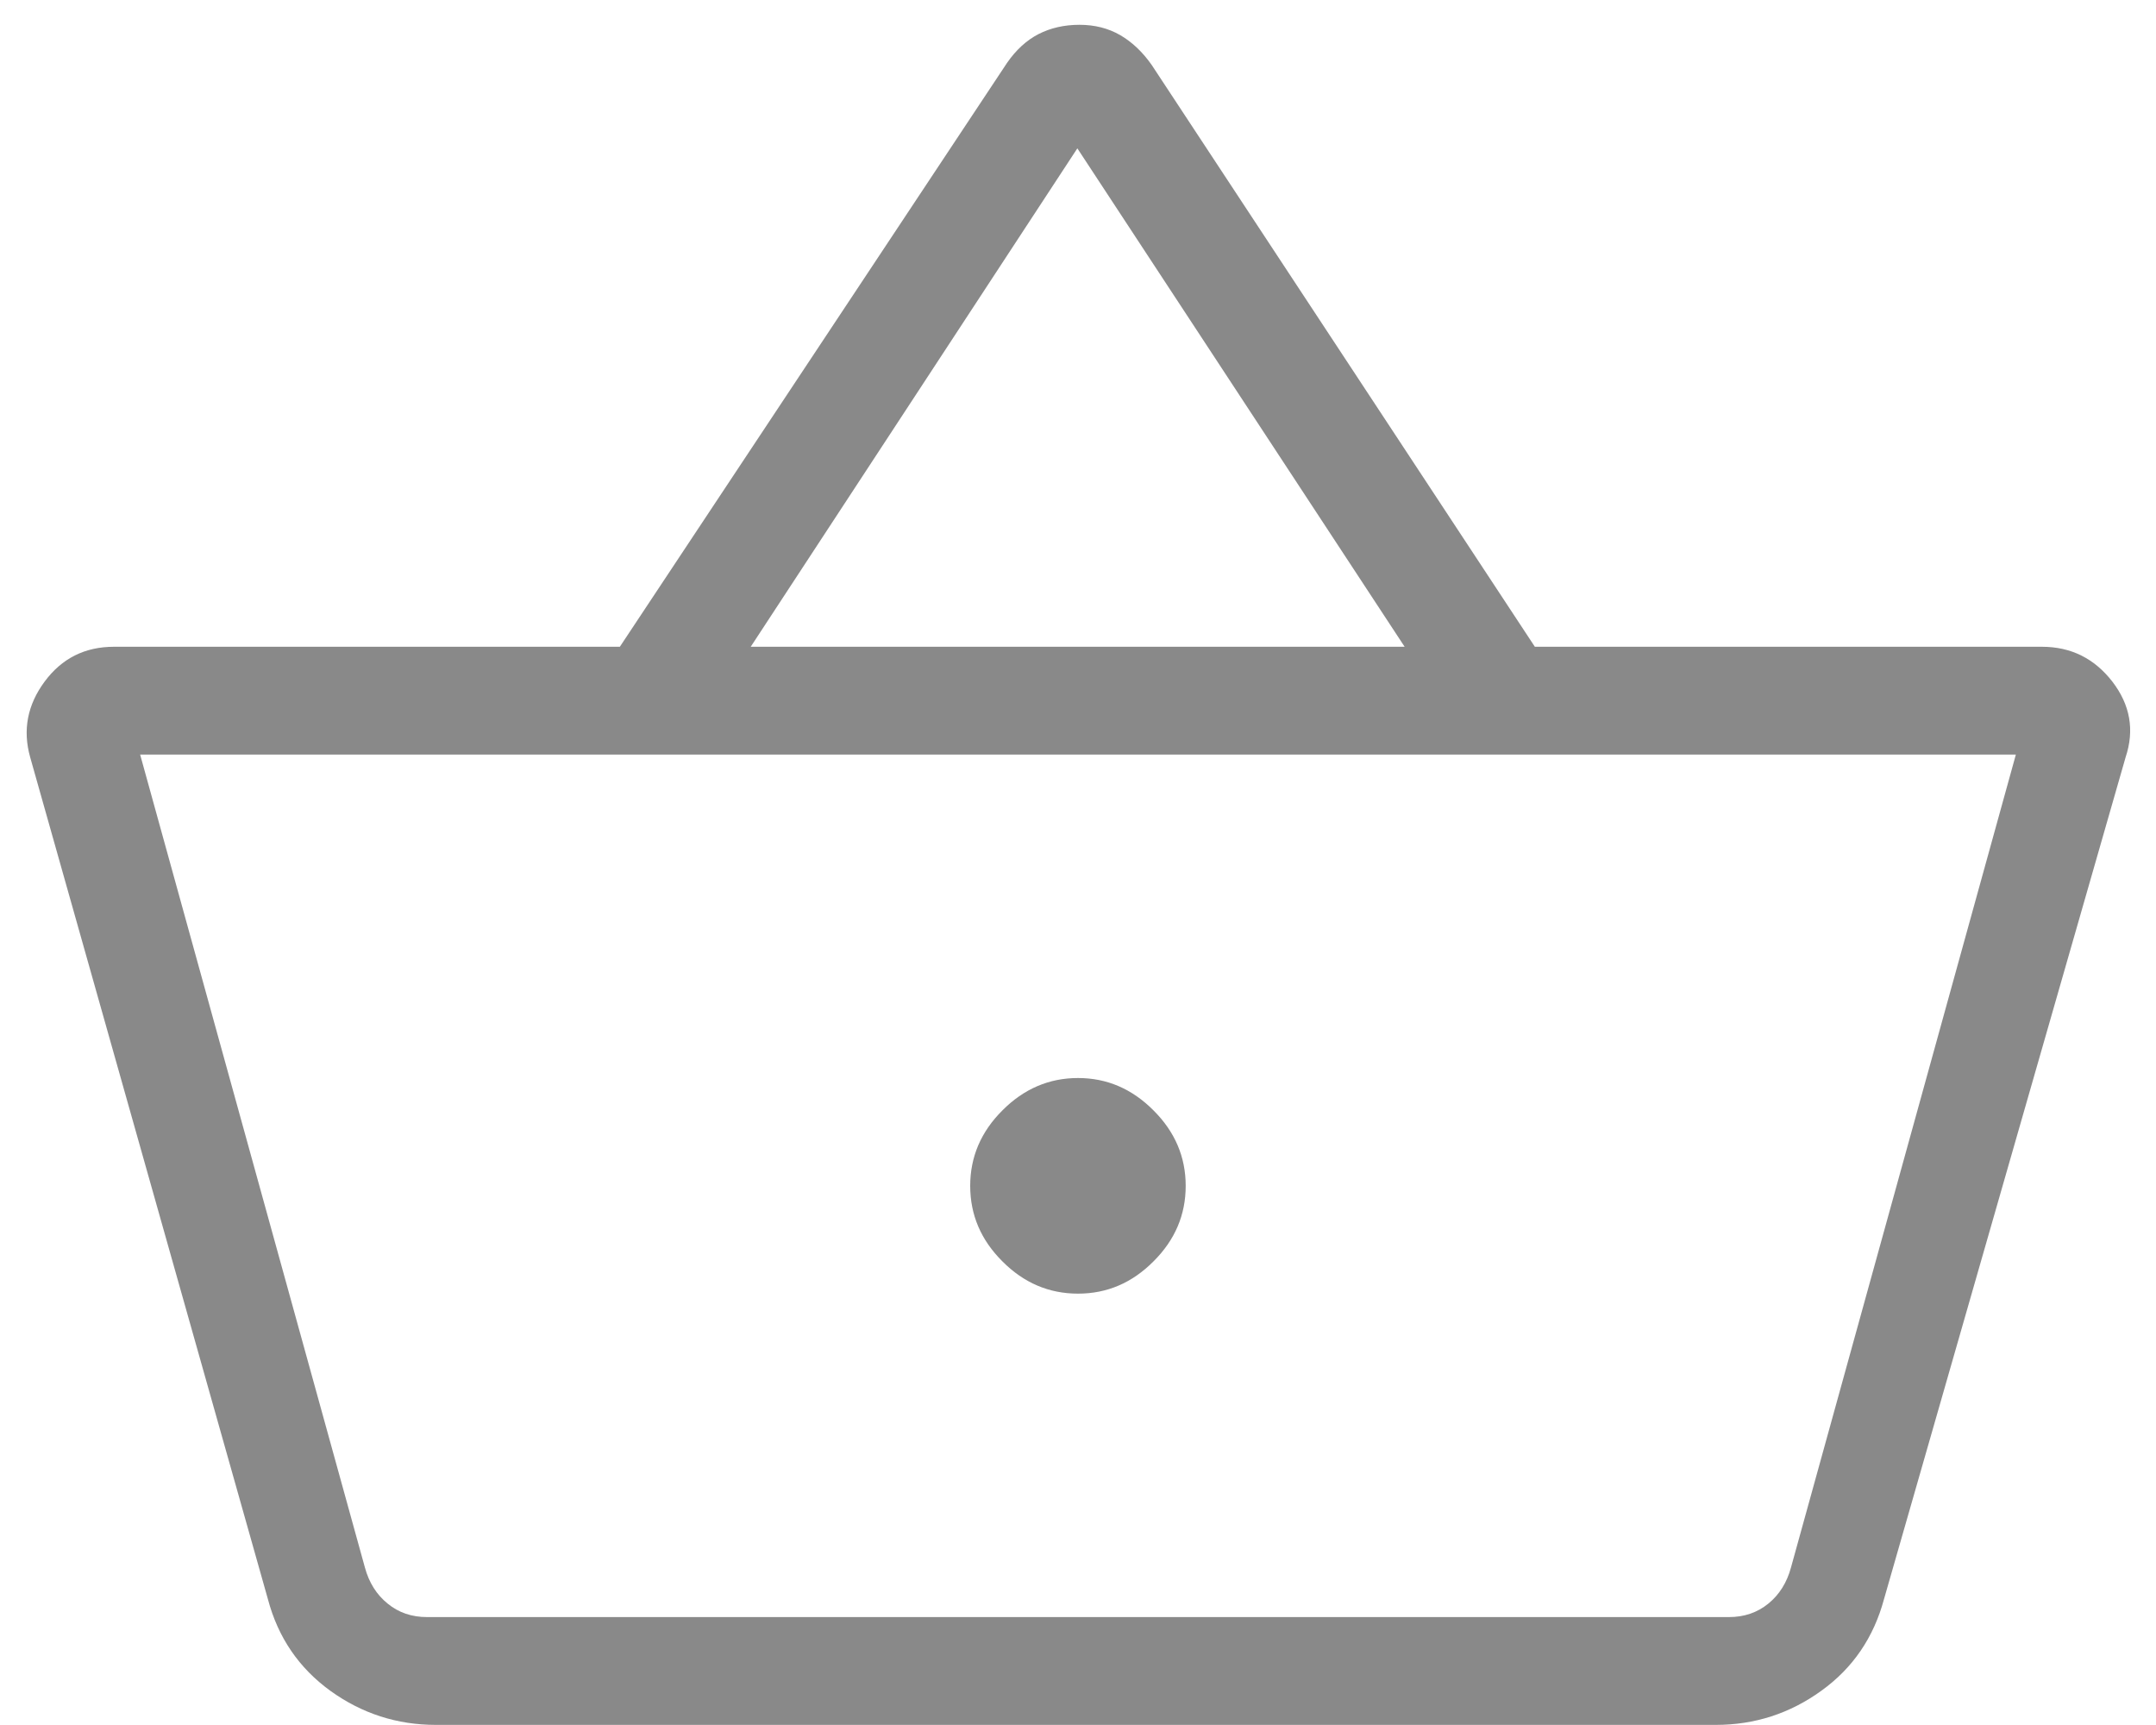 <svg width="20" height="16" viewBox="0 0 20 16" fill="none" xmlns="http://www.w3.org/2000/svg">
<path d="M4.044 15.999C3.684 15.999 3.358 15.894 3.066 15.684C2.773 15.472 2.579 15.188 2.485 14.832L0.28 7.024C0.209 6.772 0.254 6.538 0.414 6.322C0.573 6.107 0.787 5.999 1.057 5.999H5.75L9.342 0.583C9.425 0.463 9.522 0.374 9.634 0.316C9.746 0.259 9.872 0.23 10.014 0.23C10.155 0.23 10.281 0.262 10.392 0.326C10.502 0.39 10.6 0.483 10.684 0.603L14.238 5.999H18.942C19.211 5.999 19.428 6.107 19.595 6.322C19.761 6.538 19.802 6.772 19.718 7.024L17.477 14.832C17.381 15.188 17.188 15.472 16.896 15.682C16.603 15.894 16.276 15.999 15.916 15.999H4.044ZM3.962 14.999H16.038C16.179 14.999 16.301 14.958 16.404 14.874C16.506 14.791 16.576 14.679 16.614 14.539L18.7 6.999H1.3L3.385 14.539C3.423 14.679 3.493 14.791 3.596 14.874C3.698 14.958 3.82 14.999 3.962 14.999ZM10 11.999C10.268 11.999 10.501 11.9 10.7 11.7C10.9 11.501 10.999 11.268 10.999 10.999C10.999 10.732 10.9 10.498 10.7 10.299C10.501 10.099 10.268 9.999 10 9.999C9.732 9.999 9.498 10.099 9.299 10.299C9.099 10.498 9 10.732 9 10.999C9 11.268 9.099 11.501 9.299 11.7C9.498 11.9 9.732 11.999 10 11.999ZM6.964 5.999H13.03L9.994 1.376L6.964 5.999Z" fill="#898989"/>
</svg>
